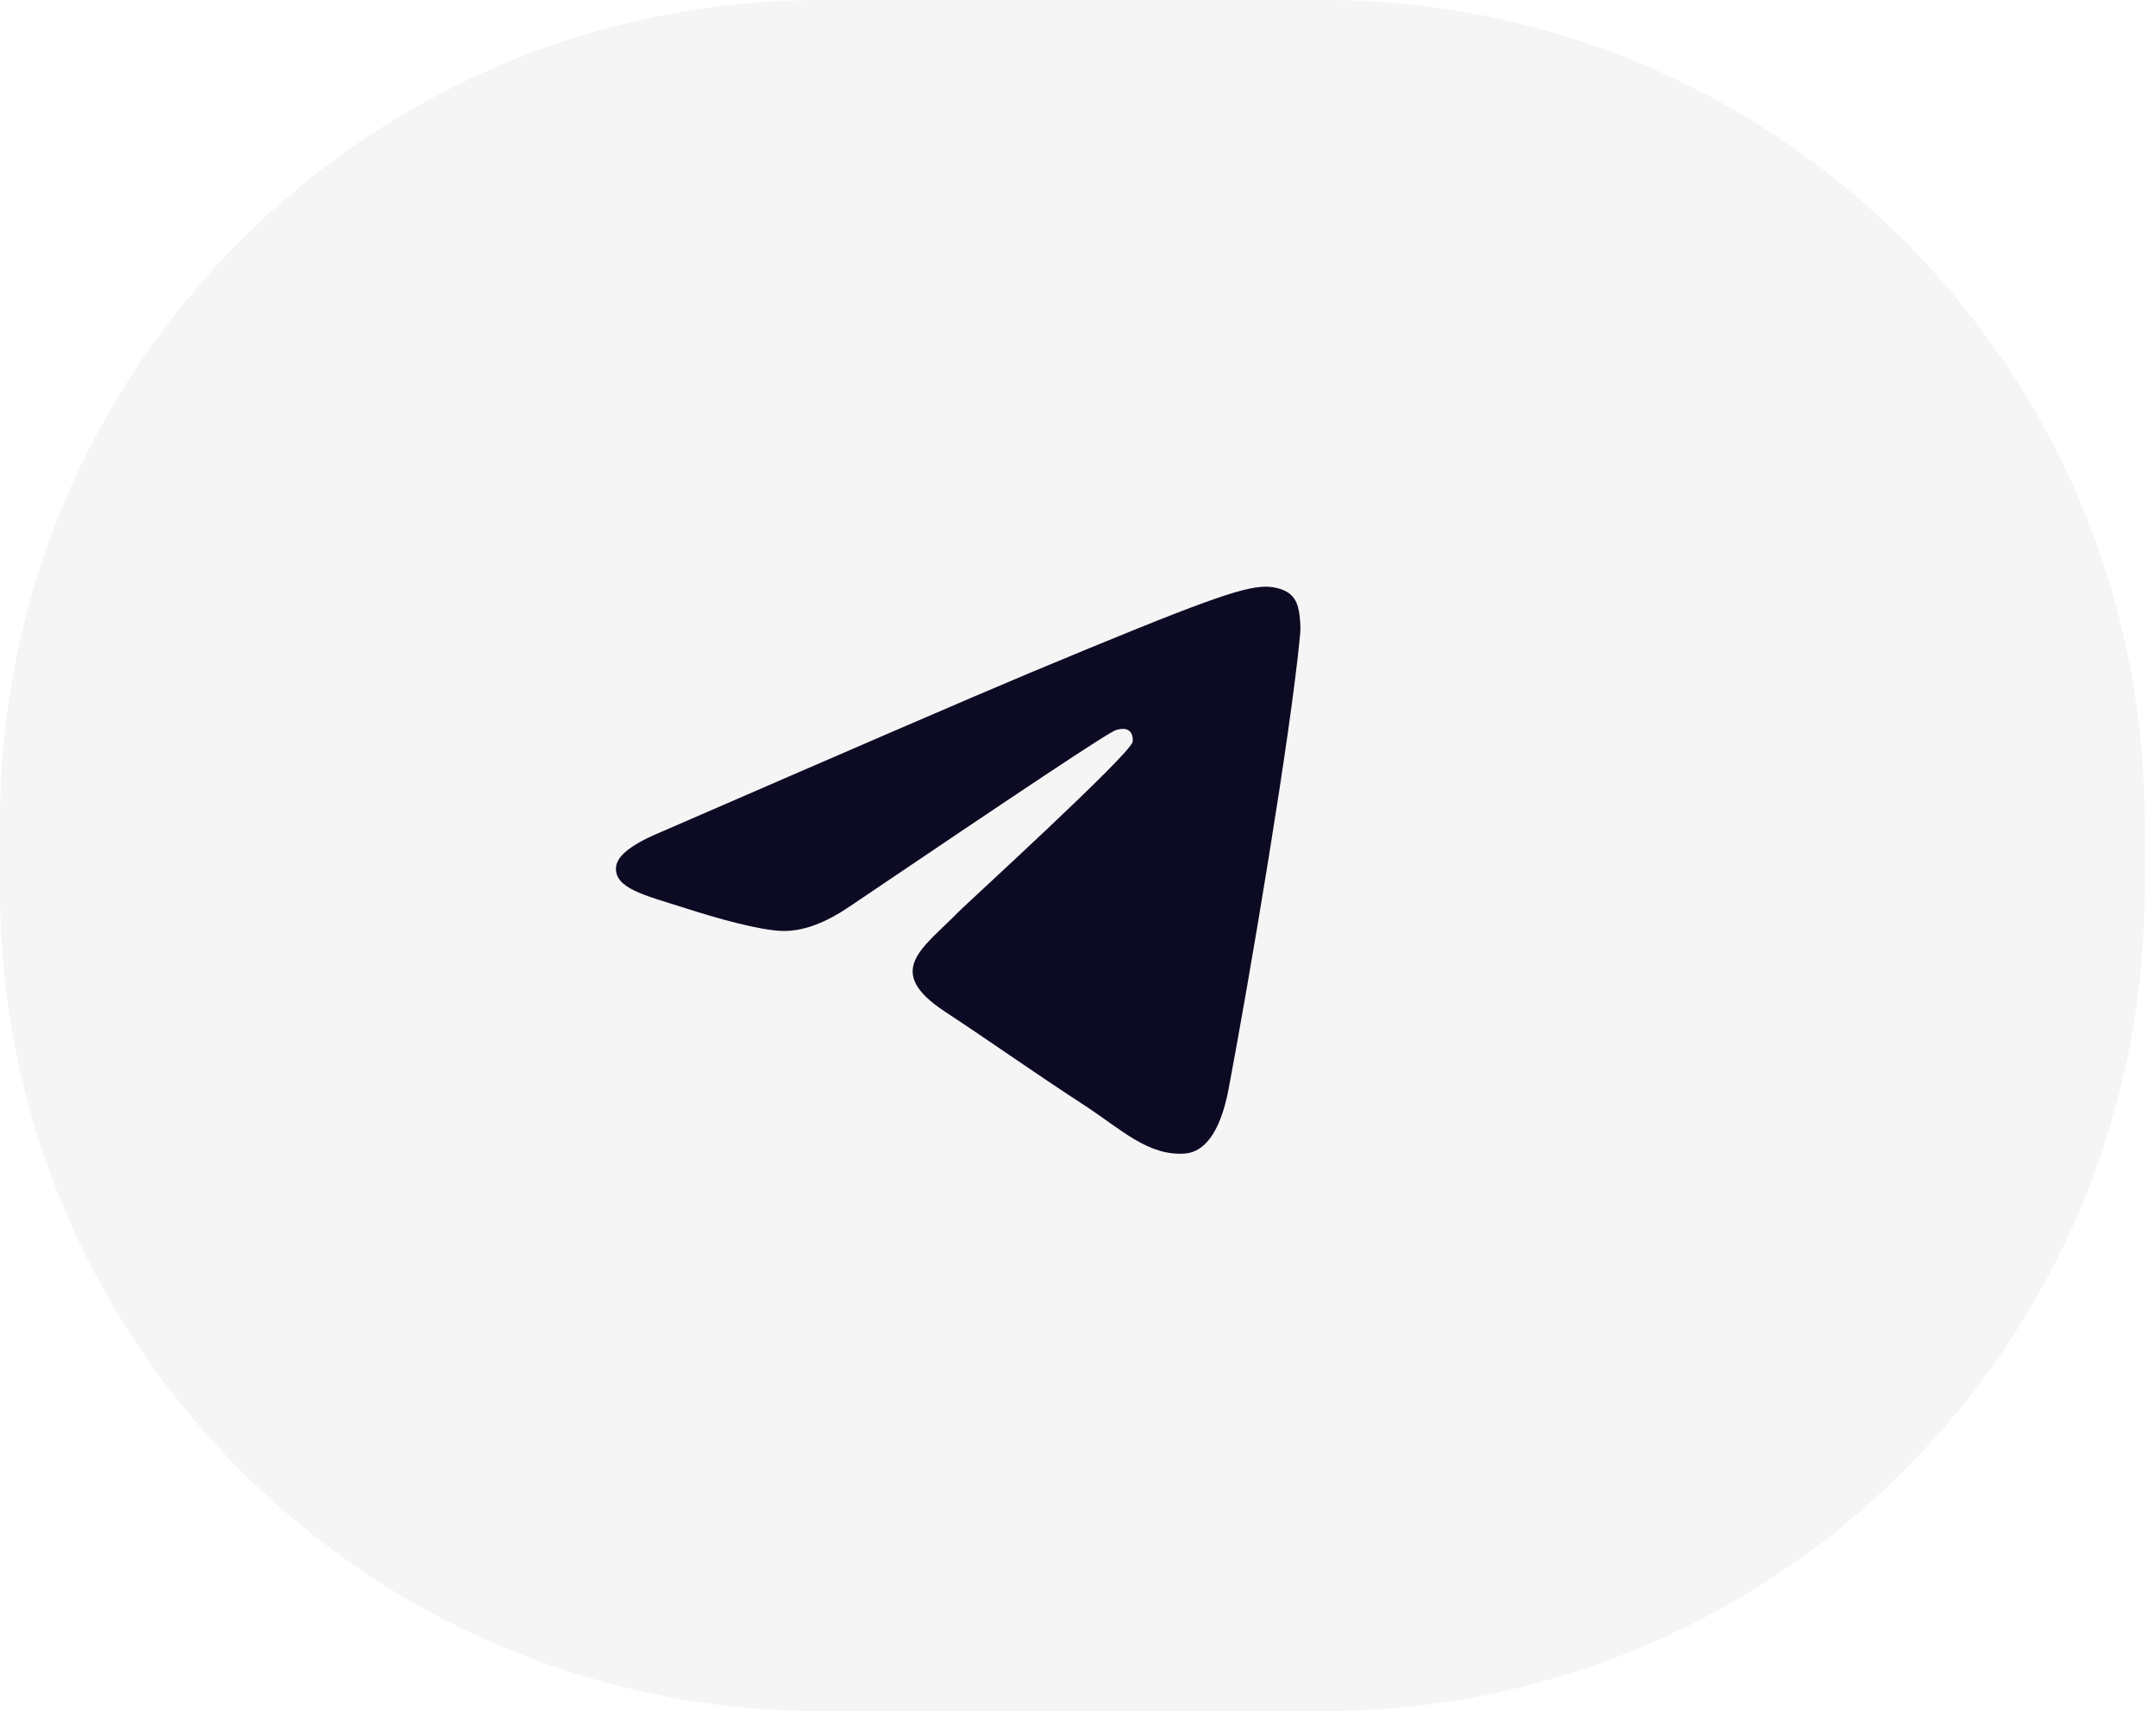 <?xml version="1.0" encoding="UTF-8"?> <svg xmlns="http://www.w3.org/2000/svg" width="63" height="50" viewBox="0 0 63 50" fill="none"><path d="M0 24C0 10.745 10.745 0 24 0H38.667C51.922 0 62.667 10.745 62.667 24V26C62.667 39.255 51.922 50 38.667 50H24C10.745 50 0 39.255 0 26V24Z" fill="#111731" fill-opacity="0.04"></path><path fill-rule="evenodd" clip-rule="evenodd" d="M19.368 24.289C24.736 21.958 28.309 20.409 30.104 19.658C35.211 17.526 36.284 17.158 36.974 17.143C37.127 17.143 37.465 17.173 37.695 17.357C37.879 17.511 37.925 17.71 37.956 17.863C37.986 18.017 38.017 18.339 37.986 18.584C37.71 21.498 36.514 28.568 35.901 31.819C35.64 33.199 35.134 33.66 34.643 33.706C33.569 33.797 32.757 33 31.729 32.325C30.104 31.267 29.199 30.608 27.619 29.565C25.794 28.369 26.975 27.709 28.018 26.636C28.294 26.36 33.002 22.065 33.094 21.682C33.109 21.636 33.109 21.452 33.002 21.36C32.895 21.268 32.741 21.299 32.619 21.329C32.45 21.36 29.874 23.078 24.859 26.467C24.123 26.973 23.463 27.218 22.865 27.203C22.206 27.188 20.948 26.835 19.997 26.528C18.847 26.16 17.927 25.961 18.003 25.317C18.049 24.979 18.51 24.642 19.368 24.289Z" fill="#0C0B23"></path></svg> 